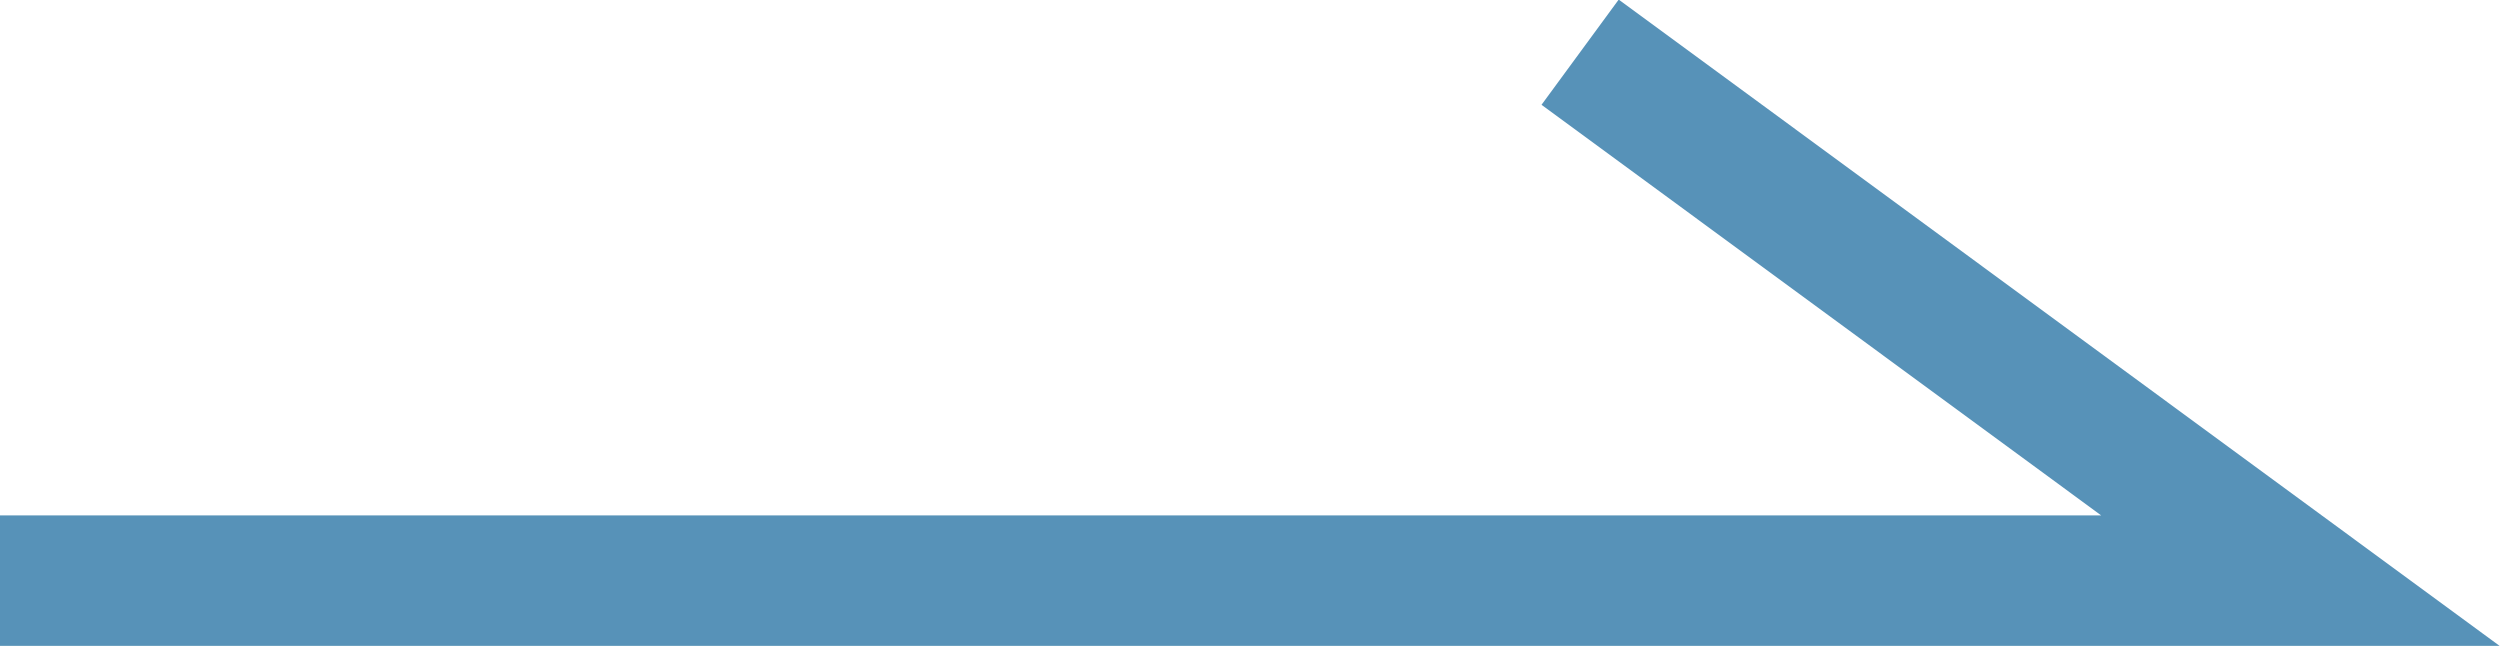 <?xml version="1.0" encoding="UTF-8"?>
<svg id="_レイヤー_2" data-name="レイヤー 2" xmlns="http://www.w3.org/2000/svg" width="19.16" height="4.95" viewBox="0 0 19.16 4.95">
  <defs>
    <style>
      .cls-1 {
        fill: none;
        stroke: #5792b8;
        stroke-miterlimit: 10;
      }
    </style>
  </defs>
  <g id="_レイヤー_1-2" data-name="レイヤー 1">
    <polyline class="cls-1" points="0 4.45 17.63 4.45 12.11 .4"/>
  </g>
</svg>